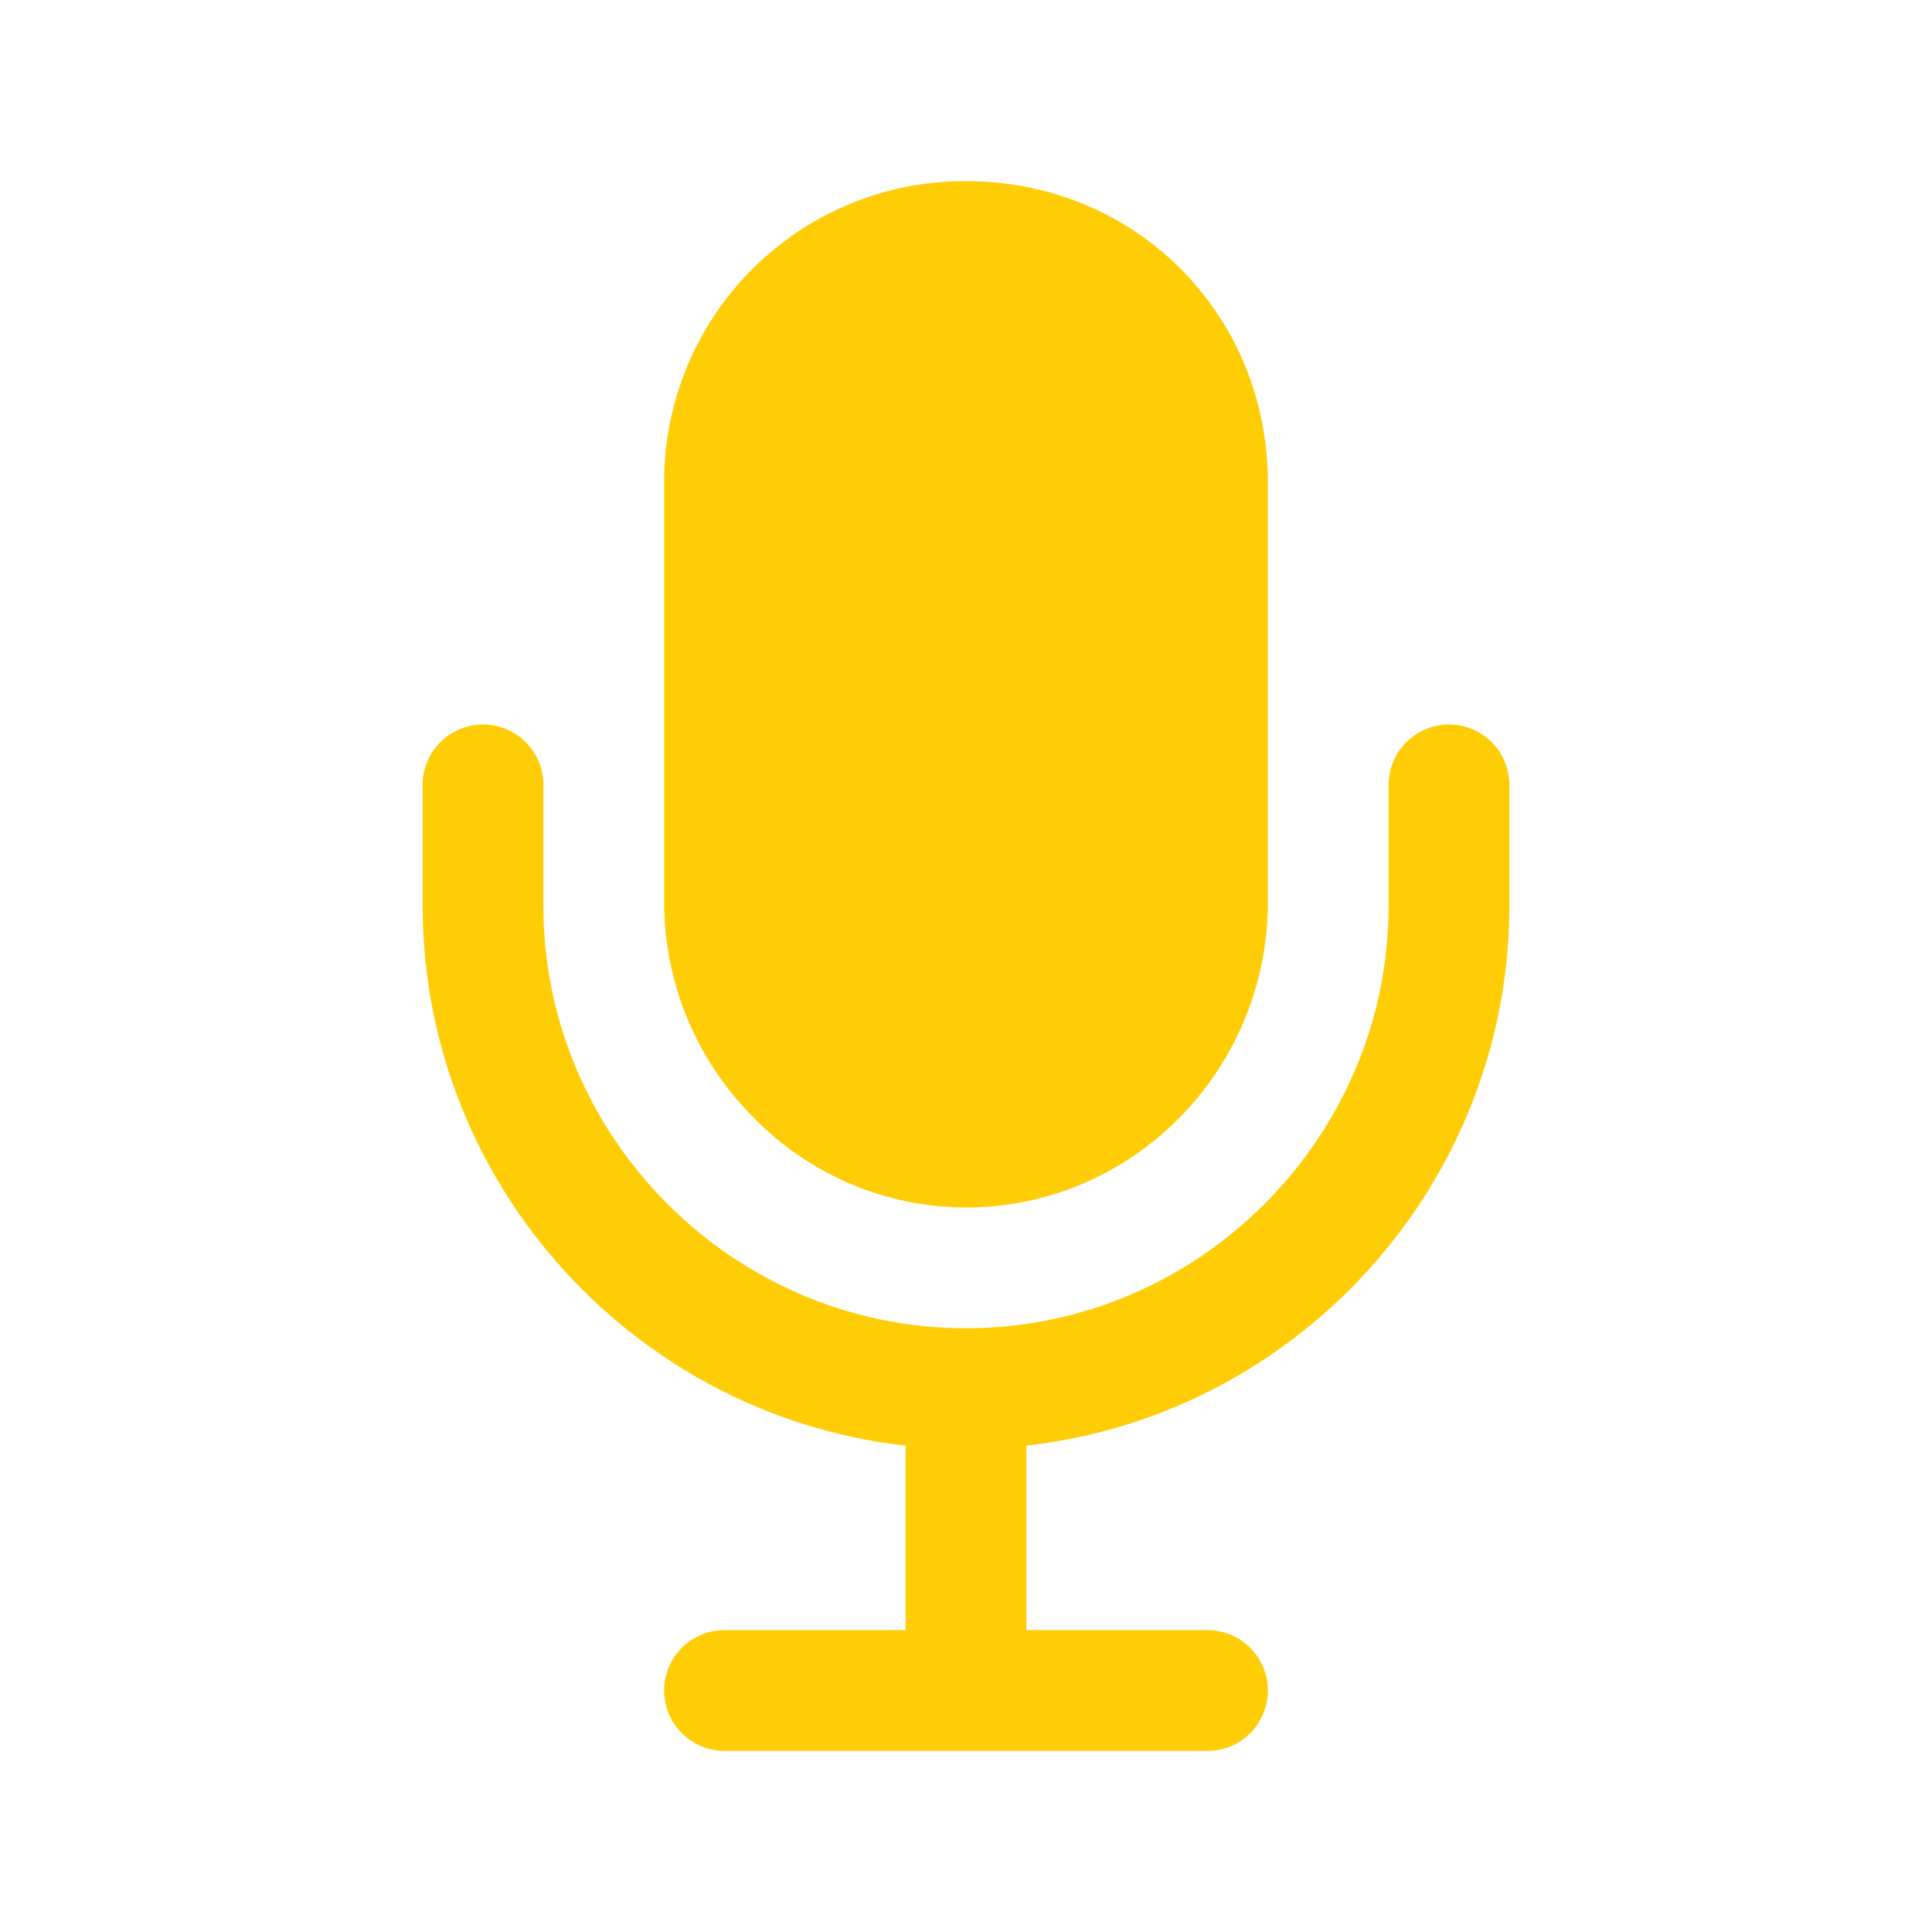 <svg xmlns="http://www.w3.org/2000/svg" width="200" height="200" viewBox="0 0 512 512" fill="#ffcd05"><path fill="none" stroke="#ffcd05" stroke-linecap="round" stroke-linejoin="round" stroke-width="32" d="M192 448h128m64-240v32c0 70.4-57.6 128-128 128h0c-70.4 0-128-57.6-128-128v-32m128 160v80"/><path fill="#ffcd05" d="M256 320a78.83 78.83 0 0 1-56.55-24.1A80.9 80.9 0 0 1 176 239V128a79.69 79.69 0 0 1 80-80c44.86 0 80 35.14 80 80v111c0 44.66-35.89 81-80 81"/></svg>